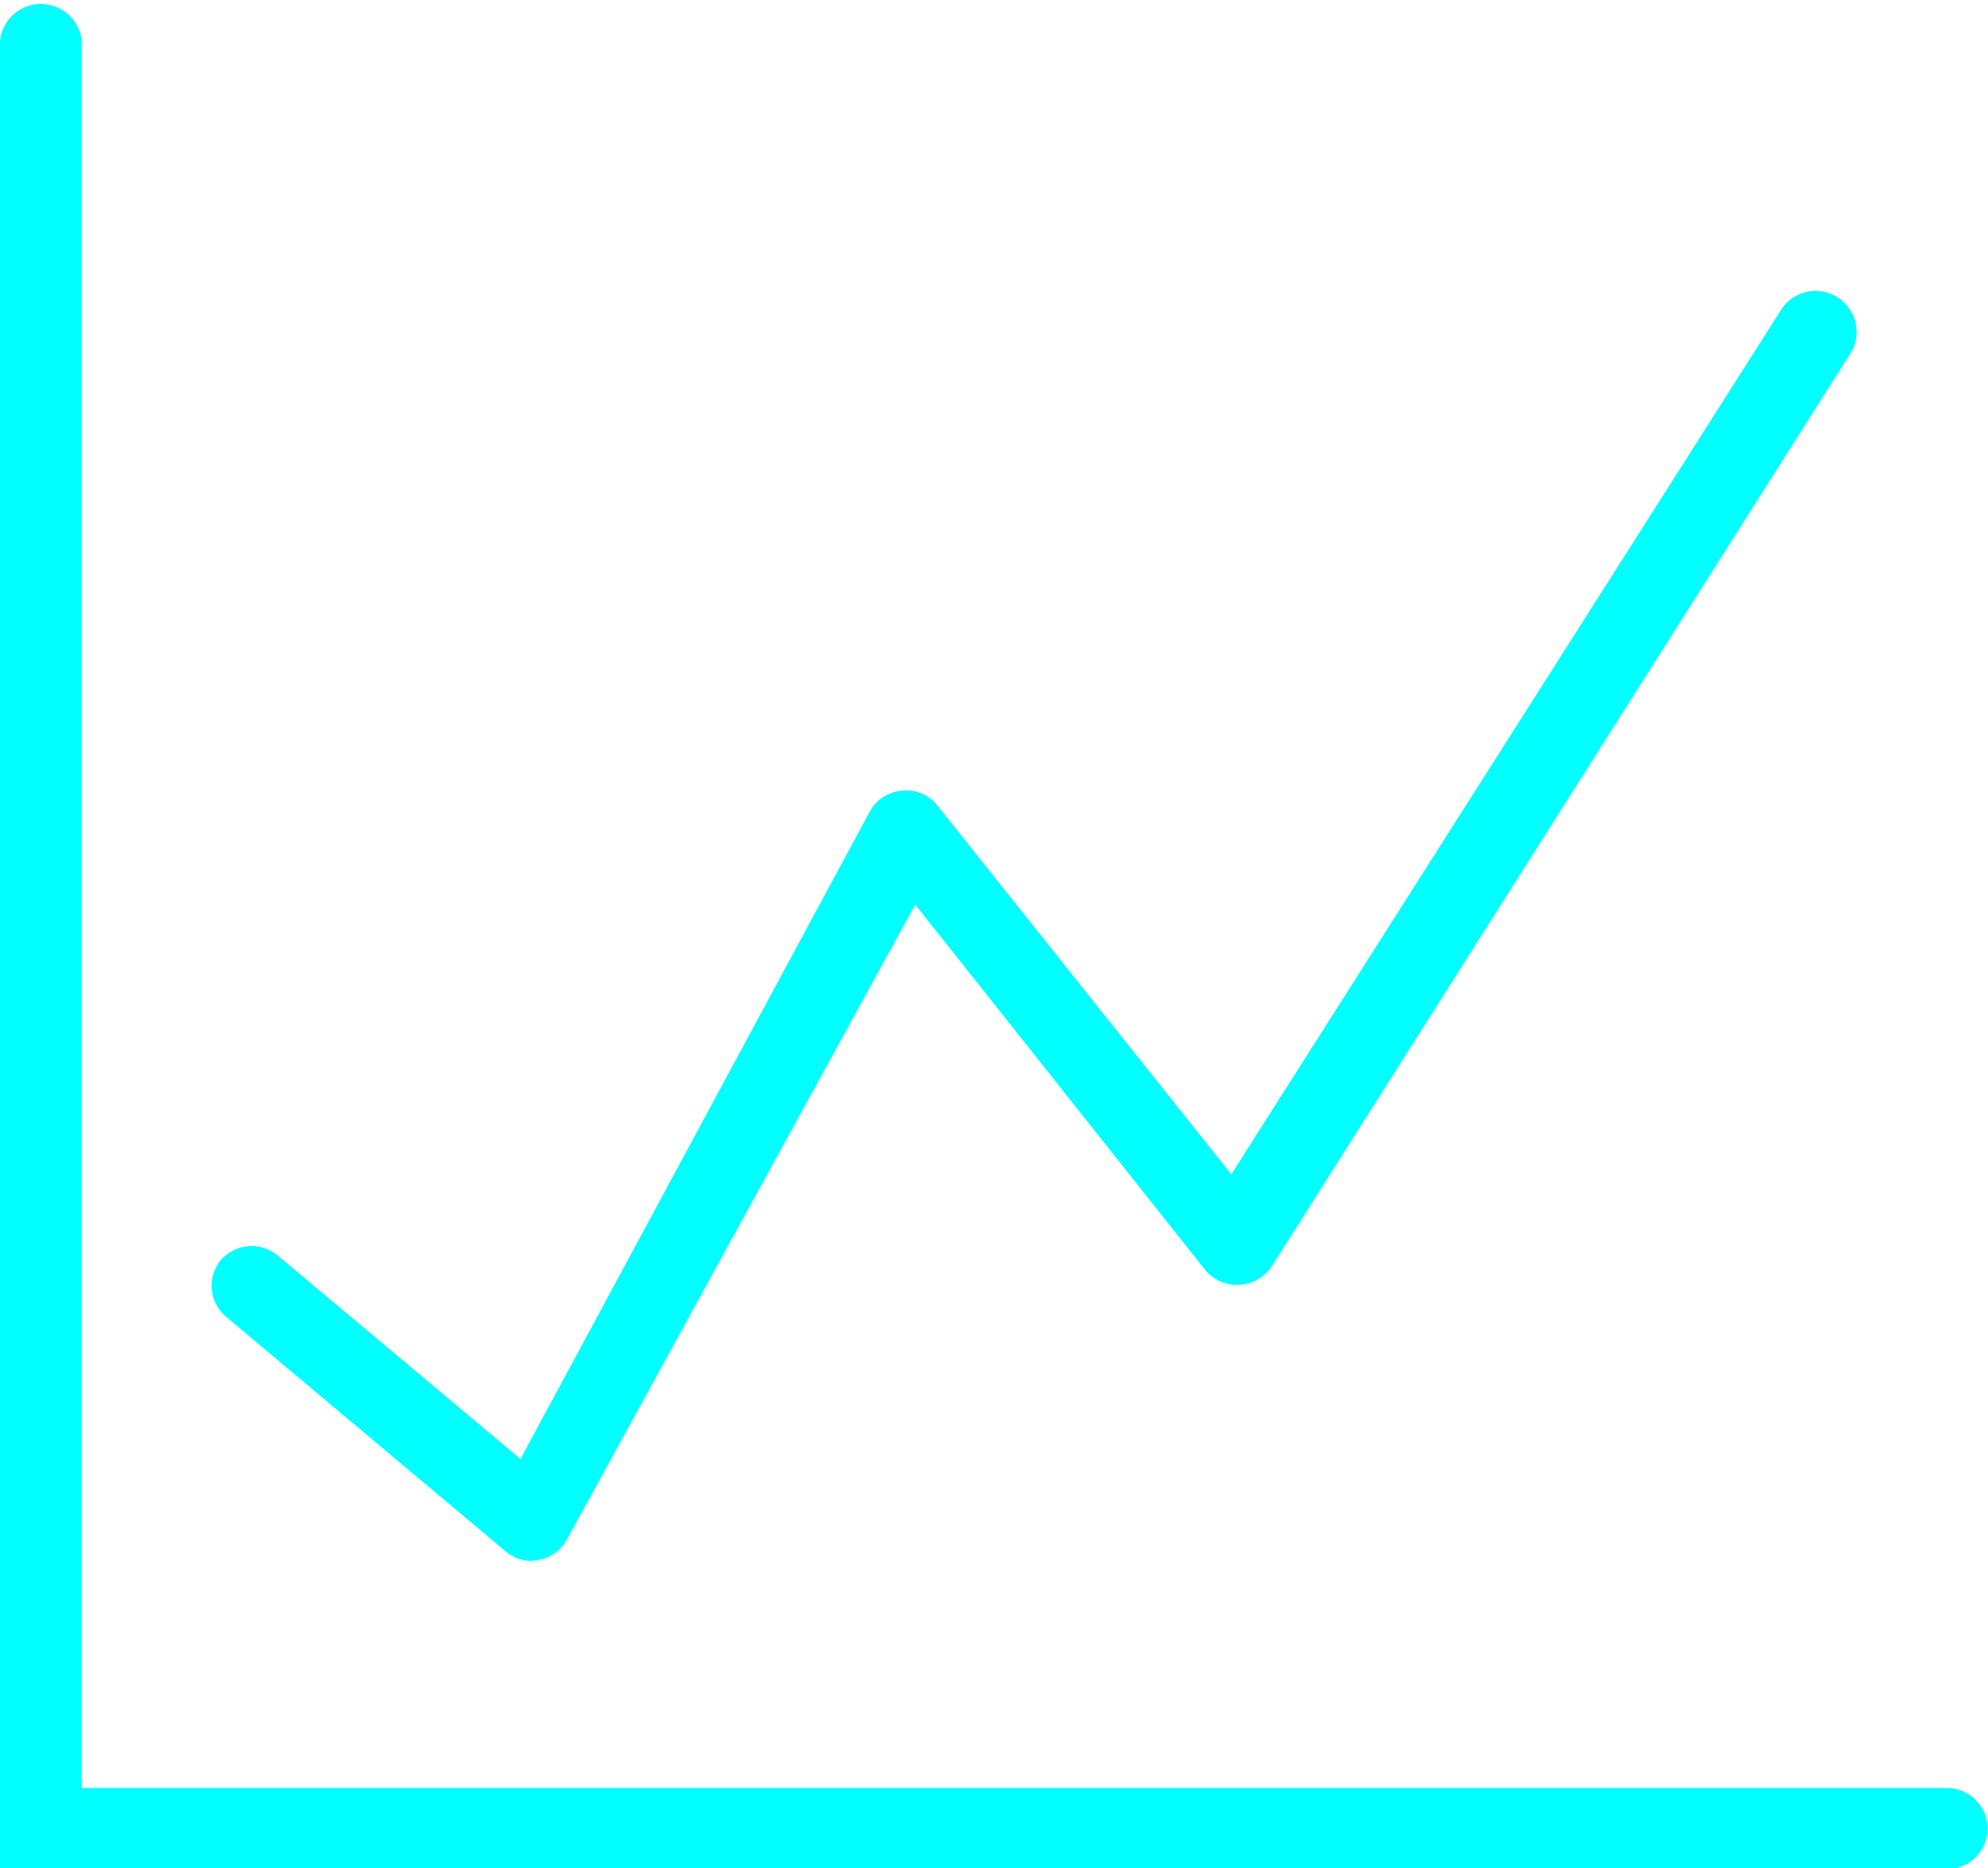 <svg id="Layer_1" data-name="Layer 1" xmlns="http://www.w3.org/2000/svg" viewBox="0 0 41.14 38.66">
  <defs>
    <style>
      .cls-1 {
        fill: aqua;
      }
    </style>
  </defs>
  <g>
    <path class="cls-1" d="M40.29,38.66H0V.84a.85.85,0,0,1,1.69,0V37h38.6a.84.84,0,1,1,0,1.68Z"/>
    <path class="cls-1" d="M11,32.3a.82.82,0,0,1-.54-.2L4.68,27.25a.84.84,0,0,1-.1-1.19A.85.85,0,0,1,5.77,26l5,4.19L18,16.79a.84.84,0,0,1,.67-.43.82.82,0,0,1,.73.31l6.08,7.63L36.89,6.36a.85.85,0,0,1,1.43.91l-12,18.93a.86.86,0,0,1-1.38.08l-6-7.56L11.73,31.86a.83.83,0,0,1-.59.42Z"/>
  </g>
</svg>
